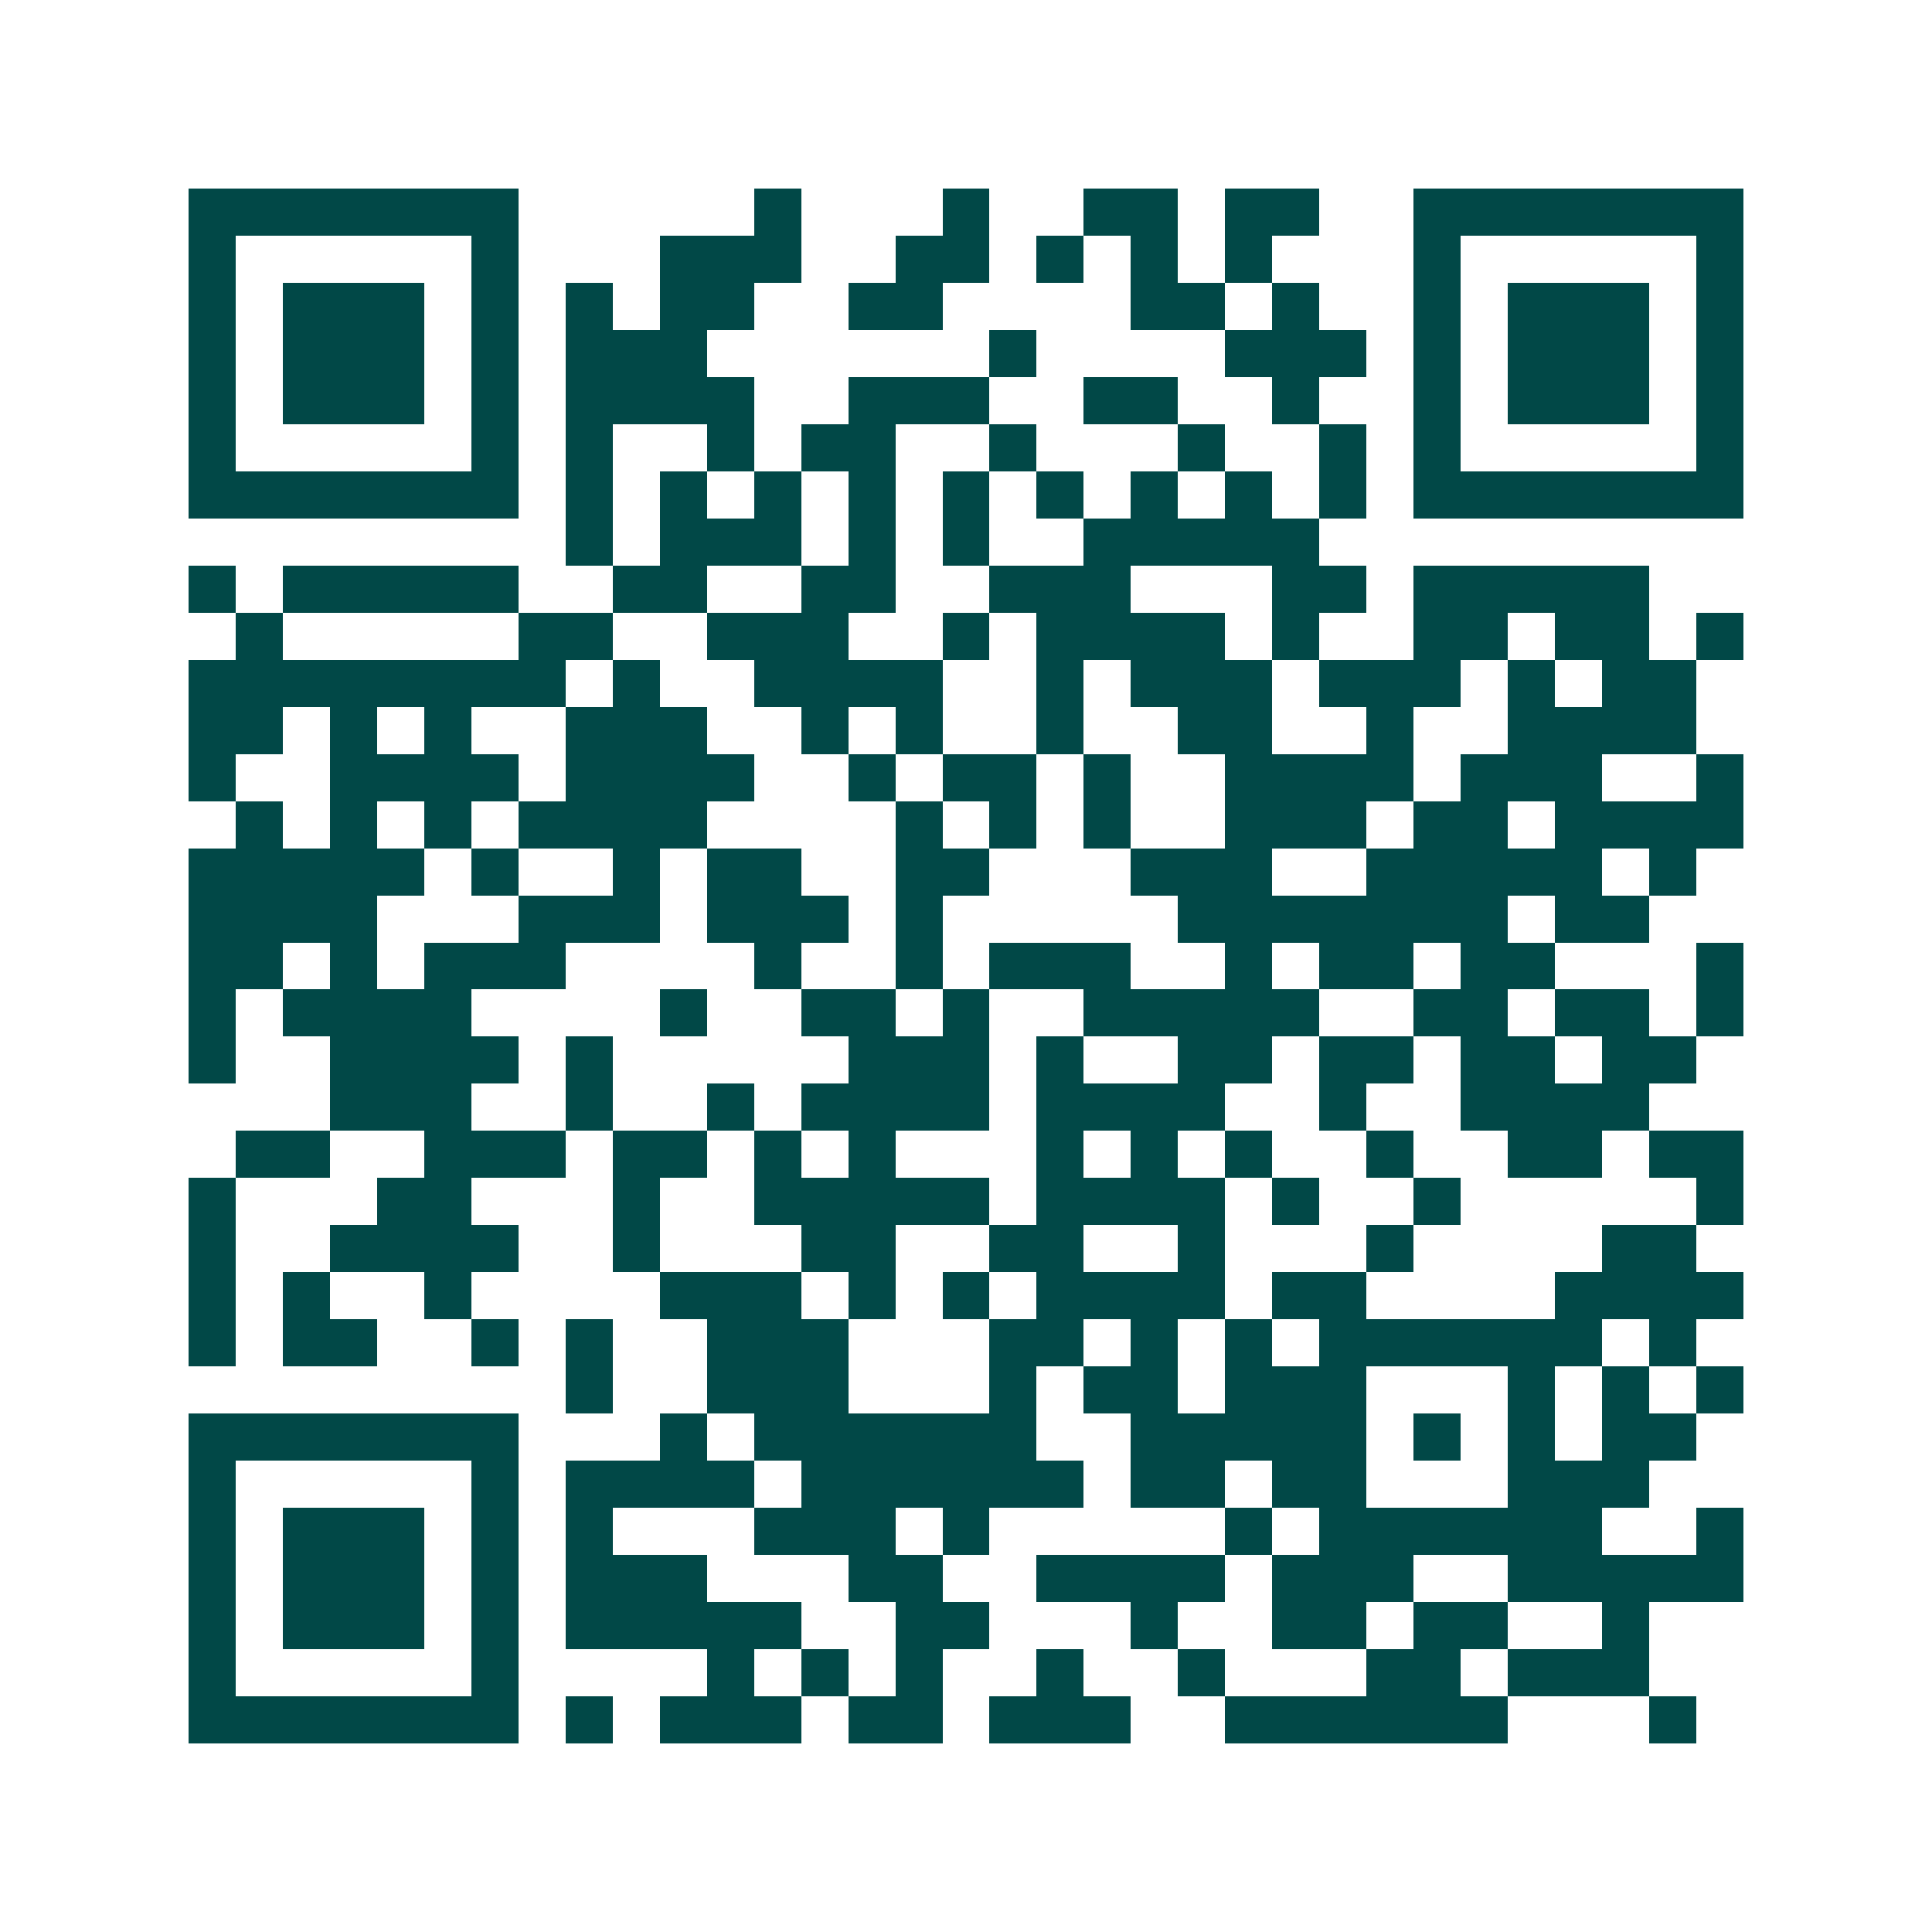 <svg xmlns="http://www.w3.org/2000/svg" width="200" height="200" viewBox="0 0 41 41" shape-rendering="crispEdges"><path fill="#ffffff" d="M0 0h41v41H0z"/><path stroke="#014847" d="M4 4.5h7m5 0h1m3 0h1m2 0h2m1 0h2m2 0h7M4 5.5h1m5 0h1m3 0h3m2 0h2m1 0h1m1 0h1m1 0h1m3 0h1m5 0h1M4 6.5h1m1 0h3m1 0h1m1 0h1m1 0h2m2 0h2m4 0h2m1 0h1m2 0h1m1 0h3m1 0h1M4 7.5h1m1 0h3m1 0h1m1 0h3m6 0h1m4 0h3m1 0h1m1 0h3m1 0h1M4 8.5h1m1 0h3m1 0h1m1 0h4m2 0h3m2 0h2m2 0h1m2 0h1m1 0h3m1 0h1M4 9.5h1m5 0h1m1 0h1m2 0h1m1 0h2m2 0h1m3 0h1m2 0h1m1 0h1m5 0h1M4 10.5h7m1 0h1m1 0h1m1 0h1m1 0h1m1 0h1m1 0h1m1 0h1m1 0h1m1 0h1m1 0h7M12 11.5h1m1 0h3m1 0h1m1 0h1m2 0h5M4 12.5h1m1 0h5m2 0h2m2 0h2m2 0h3m3 0h2m1 0h5M5 13.5h1m5 0h2m2 0h3m2 0h1m1 0h4m1 0h1m2 0h2m1 0h2m1 0h1M4 14.5h8m1 0h1m2 0h4m2 0h1m1 0h3m1 0h3m1 0h1m1 0h2M4 15.5h2m1 0h1m1 0h1m2 0h3m2 0h1m1 0h1m2 0h1m2 0h2m2 0h1m2 0h4M4 16.5h1m2 0h4m1 0h4m2 0h1m1 0h2m1 0h1m2 0h4m1 0h3m2 0h1M5 17.5h1m1 0h1m1 0h1m1 0h4m4 0h1m1 0h1m1 0h1m2 0h3m1 0h2m1 0h4M4 18.5h5m1 0h1m2 0h1m1 0h2m2 0h2m3 0h3m2 0h5m1 0h1M4 19.5h4m3 0h3m1 0h3m1 0h1m5 0h7m1 0h2M4 20.5h2m1 0h1m1 0h3m4 0h1m2 0h1m1 0h3m2 0h1m1 0h2m1 0h2m3 0h1M4 21.5h1m1 0h4m4 0h1m2 0h2m1 0h1m2 0h5m2 0h2m1 0h2m1 0h1M4 22.5h1m2 0h4m1 0h1m5 0h3m1 0h1m2 0h2m1 0h2m1 0h2m1 0h2M7 23.5h3m2 0h1m2 0h1m1 0h4m1 0h4m2 0h1m2 0h4M5 24.5h2m2 0h3m1 0h2m1 0h1m1 0h1m3 0h1m1 0h1m1 0h1m2 0h1m2 0h2m1 0h2M4 25.5h1m3 0h2m3 0h1m2 0h5m1 0h4m1 0h1m2 0h1m5 0h1M4 26.5h1m2 0h4m2 0h1m3 0h2m2 0h2m2 0h1m3 0h1m4 0h2M4 27.5h1m1 0h1m2 0h1m4 0h3m1 0h1m1 0h1m1 0h4m1 0h2m4 0h4M4 28.5h1m1 0h2m2 0h1m1 0h1m2 0h3m3 0h2m1 0h1m1 0h1m1 0h6m1 0h1M12 29.5h1m2 0h3m3 0h1m1 0h2m1 0h3m3 0h1m1 0h1m1 0h1M4 30.5h7m3 0h1m1 0h6m2 0h5m1 0h1m1 0h1m1 0h2M4 31.5h1m5 0h1m1 0h4m1 0h6m1 0h2m1 0h2m3 0h3M4 32.5h1m1 0h3m1 0h1m1 0h1m3 0h3m1 0h1m5 0h1m1 0h6m2 0h1M4 33.5h1m1 0h3m1 0h1m1 0h3m3 0h2m2 0h4m1 0h3m2 0h5M4 34.5h1m1 0h3m1 0h1m1 0h5m2 0h2m3 0h1m2 0h2m1 0h2m2 0h1M4 35.5h1m5 0h1m4 0h1m1 0h1m1 0h1m2 0h1m2 0h1m3 0h2m1 0h3M4 36.5h7m1 0h1m1 0h3m1 0h2m1 0h3m2 0h6m3 0h1"/></svg>
